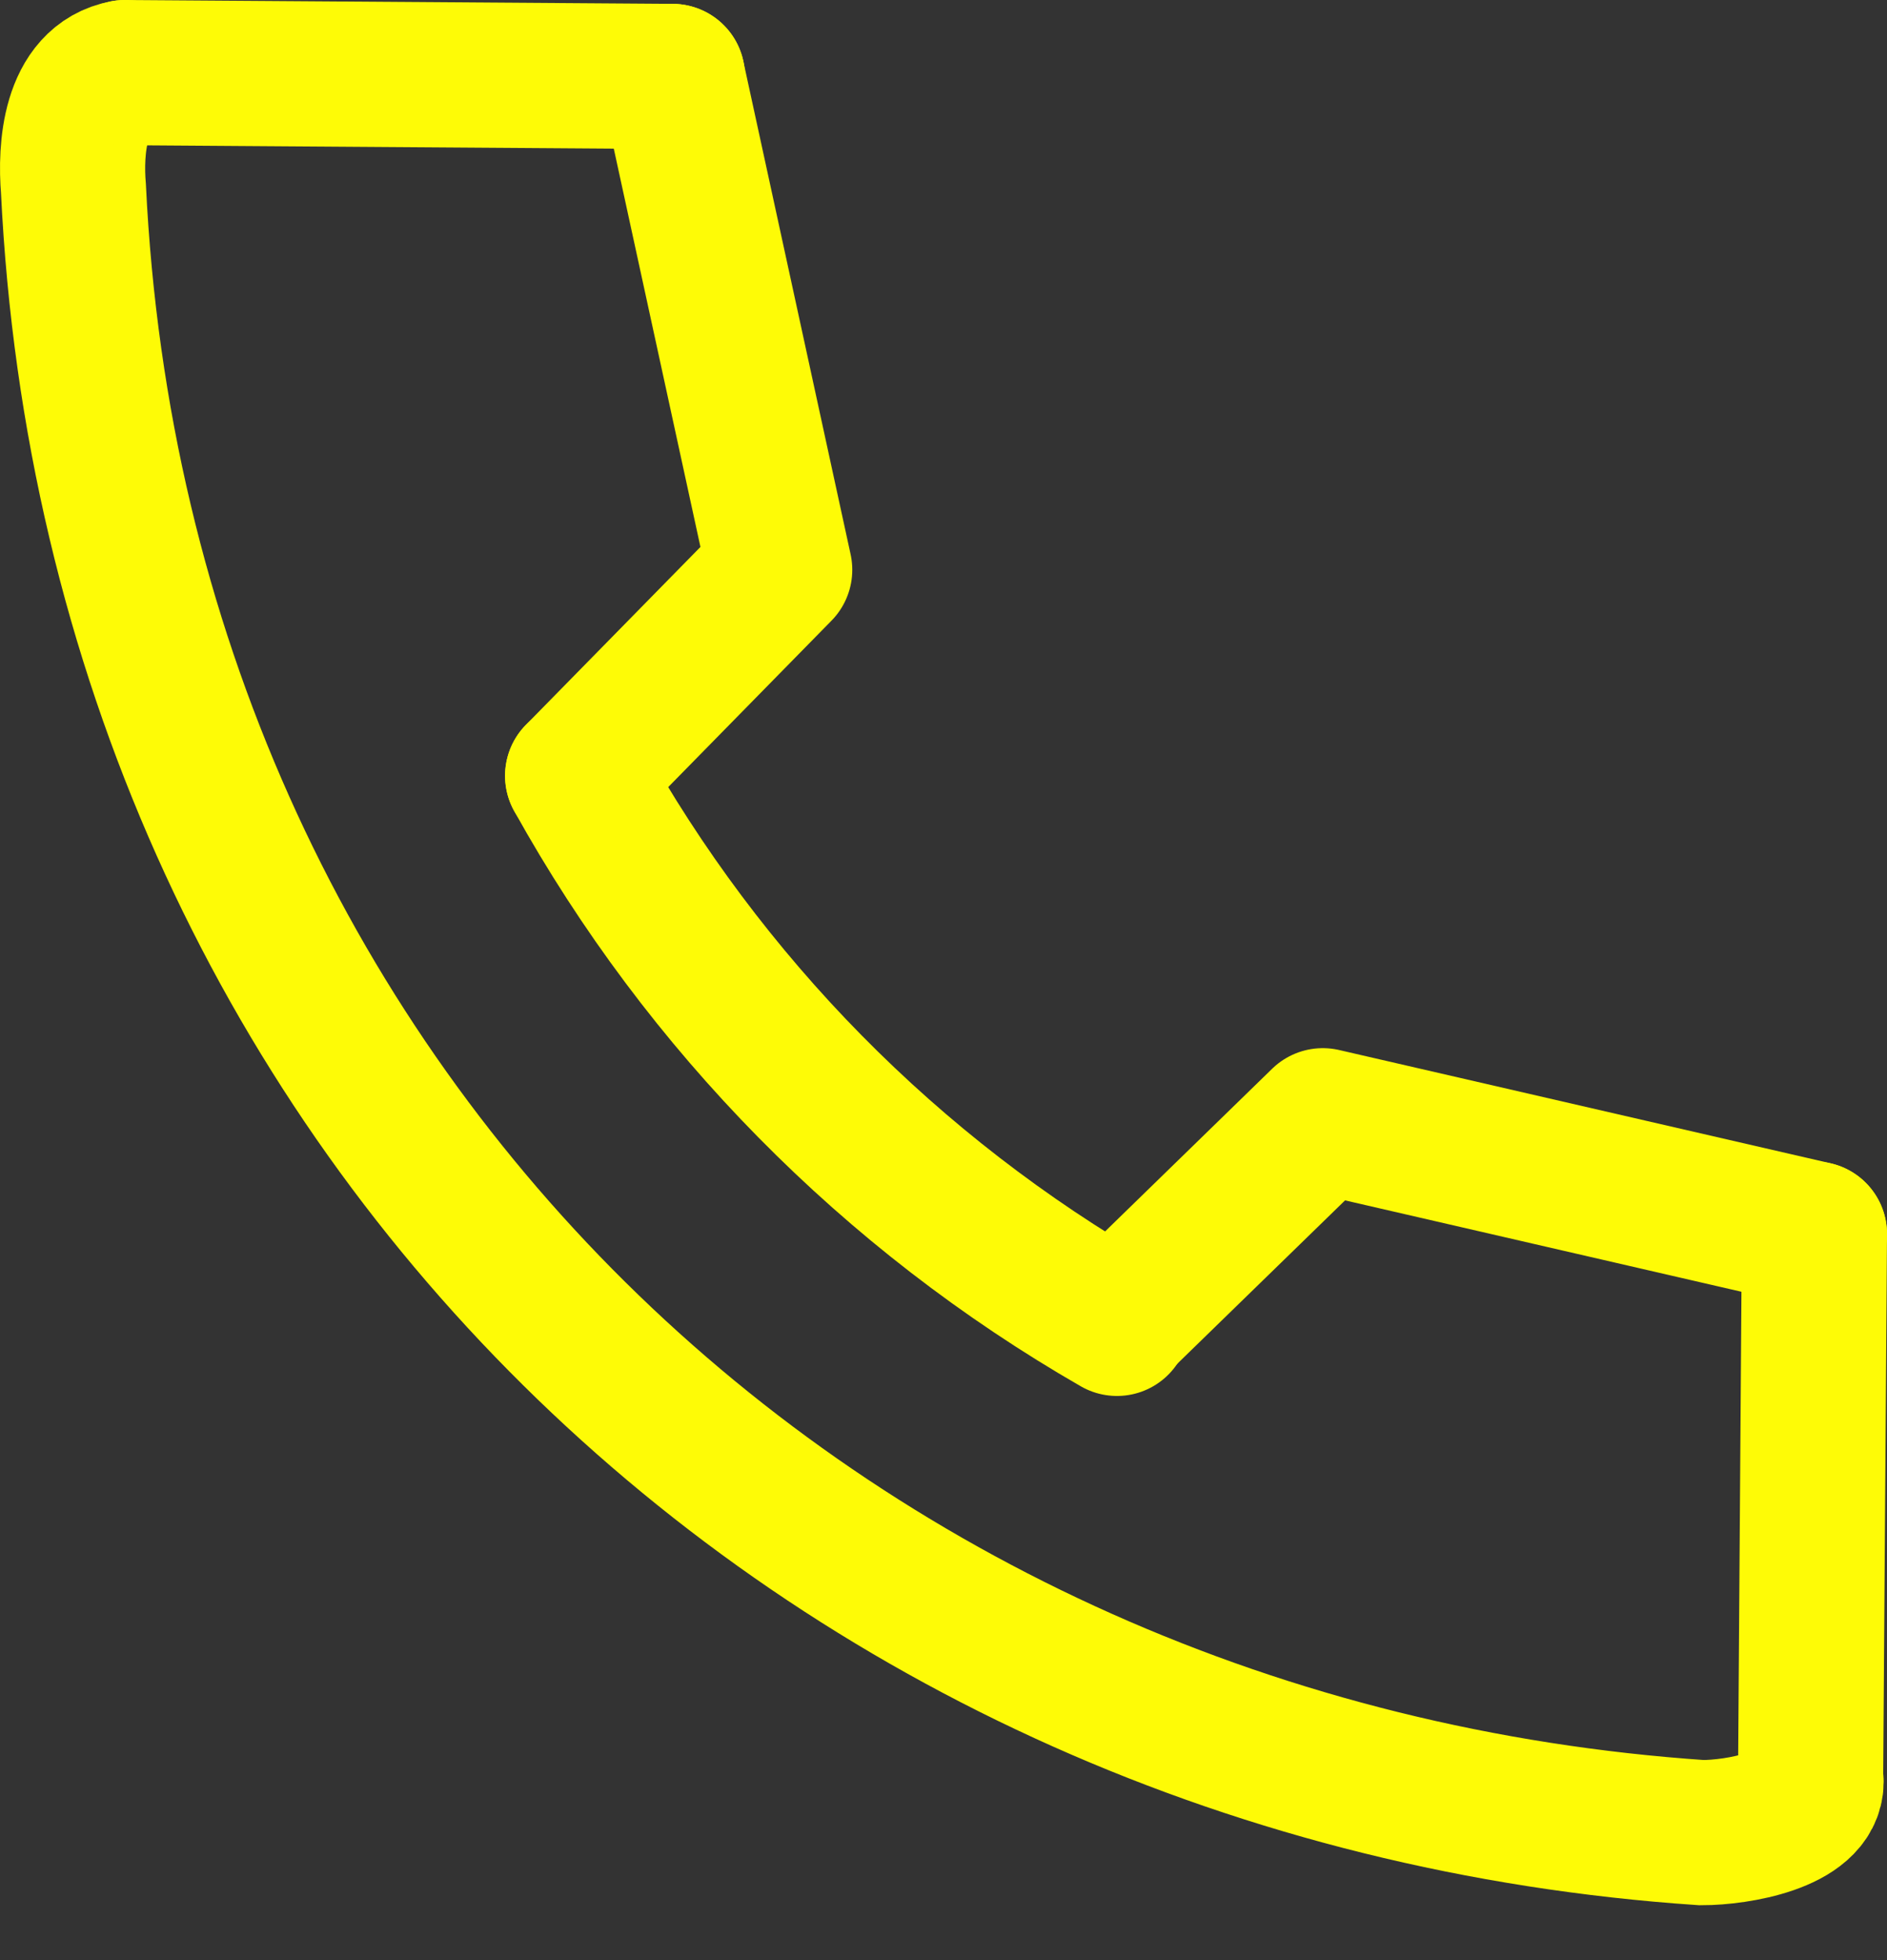 <svg width="26" height="27" viewBox="0 0 26 27" fill="none" xmlns="http://www.w3.org/2000/svg">
<rect x="0" y="0" width="26" height="27" fill="#333333" stroke="none"/>
<path d="M1.721 1C1.019 1.128 0.967 2.064 1.012 2.599C1.623 15.287 11.324 24.422 23.446 25.244C23.944 25.244 24.954 25.071 24.954 24.543" stroke="#FEFB06" stroke-width="2" stroke-miterlimit="10" stroke-linecap="round"/>
<path d="M7.959 10.686C9.704 13.829 12.273 16.437 15.39 18.229" stroke="#FEFB06" stroke-width="2" stroke-miterlimit="10" stroke-linecap="round"/>
<path d="M25 16.999L18.226 15.438L15.39 18.199" stroke="#FEFB06" stroke-width="2" stroke-linecap="round" stroke-linejoin="round"/>
<path d="M9.264 1.053L10.743 7.849L7.959 10.686" stroke="#FEFB06" stroke-width="2" stroke-linecap="round" stroke-linejoin="round"/>
<path d="M1.721 1L9.265 1.053" stroke="#FEFB06" stroke-width="2" stroke-miterlimit="10" stroke-linecap="round"/>
<path d="M25 16.999L24.947 24.543" stroke="#FEFB06" stroke-width="2" stroke-miterlimit="10" stroke-linecap="round"/>
</svg>
